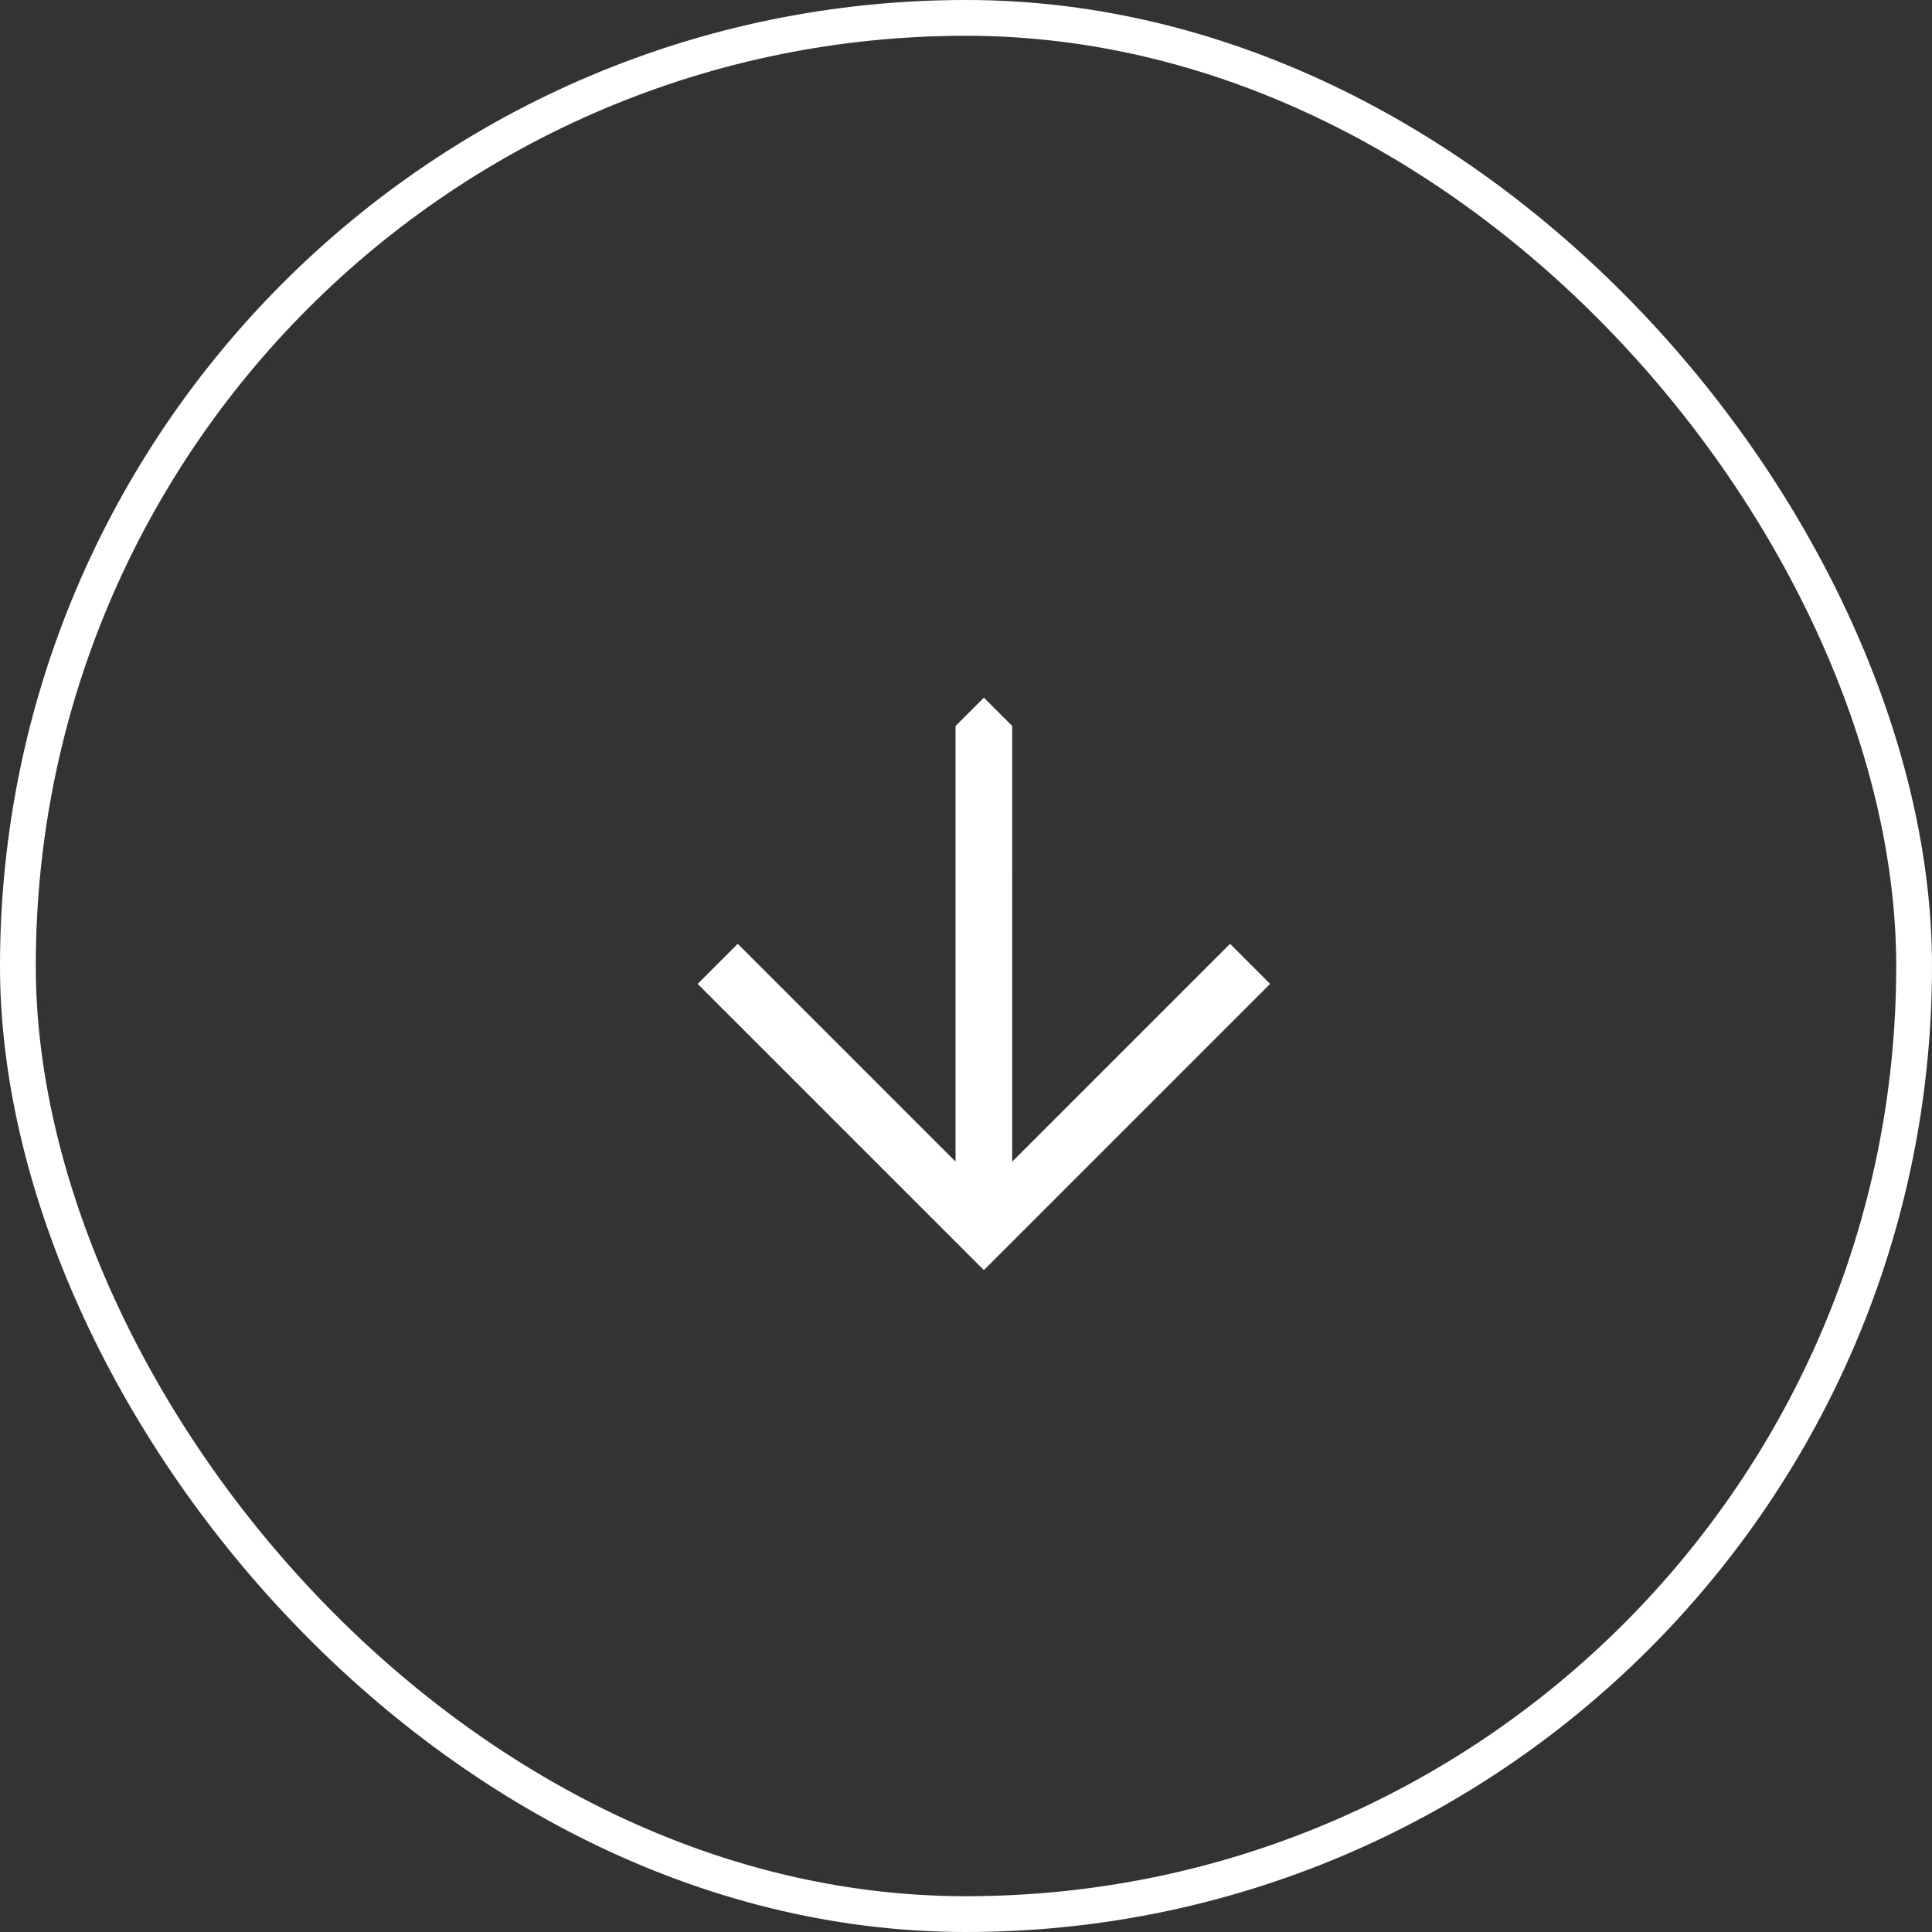 <?xml version="1.0" encoding="UTF-8"?> <svg xmlns="http://www.w3.org/2000/svg" width="54" height="54" viewBox="0 0 54 54" fill="none"><rect x="0" y="0" width="54" height="54" fill="#333333" stroke="none"/> <path d="M34.38 26.38L28.291 32.469L28.292 20.292L27.5 19.5L26.708 20.292L26.708 32.468L20.62 26.38L19.5 27.5L26.38 34.38L26.708 34.708L27.5 35.5L28.62 34.38L35.5 27.5L34.38 26.38Z" fill="white"></path> <rect x="0.5" y="0.5" width="53" height="53" rx="26.5" stroke="white"></rect> </svg> 
